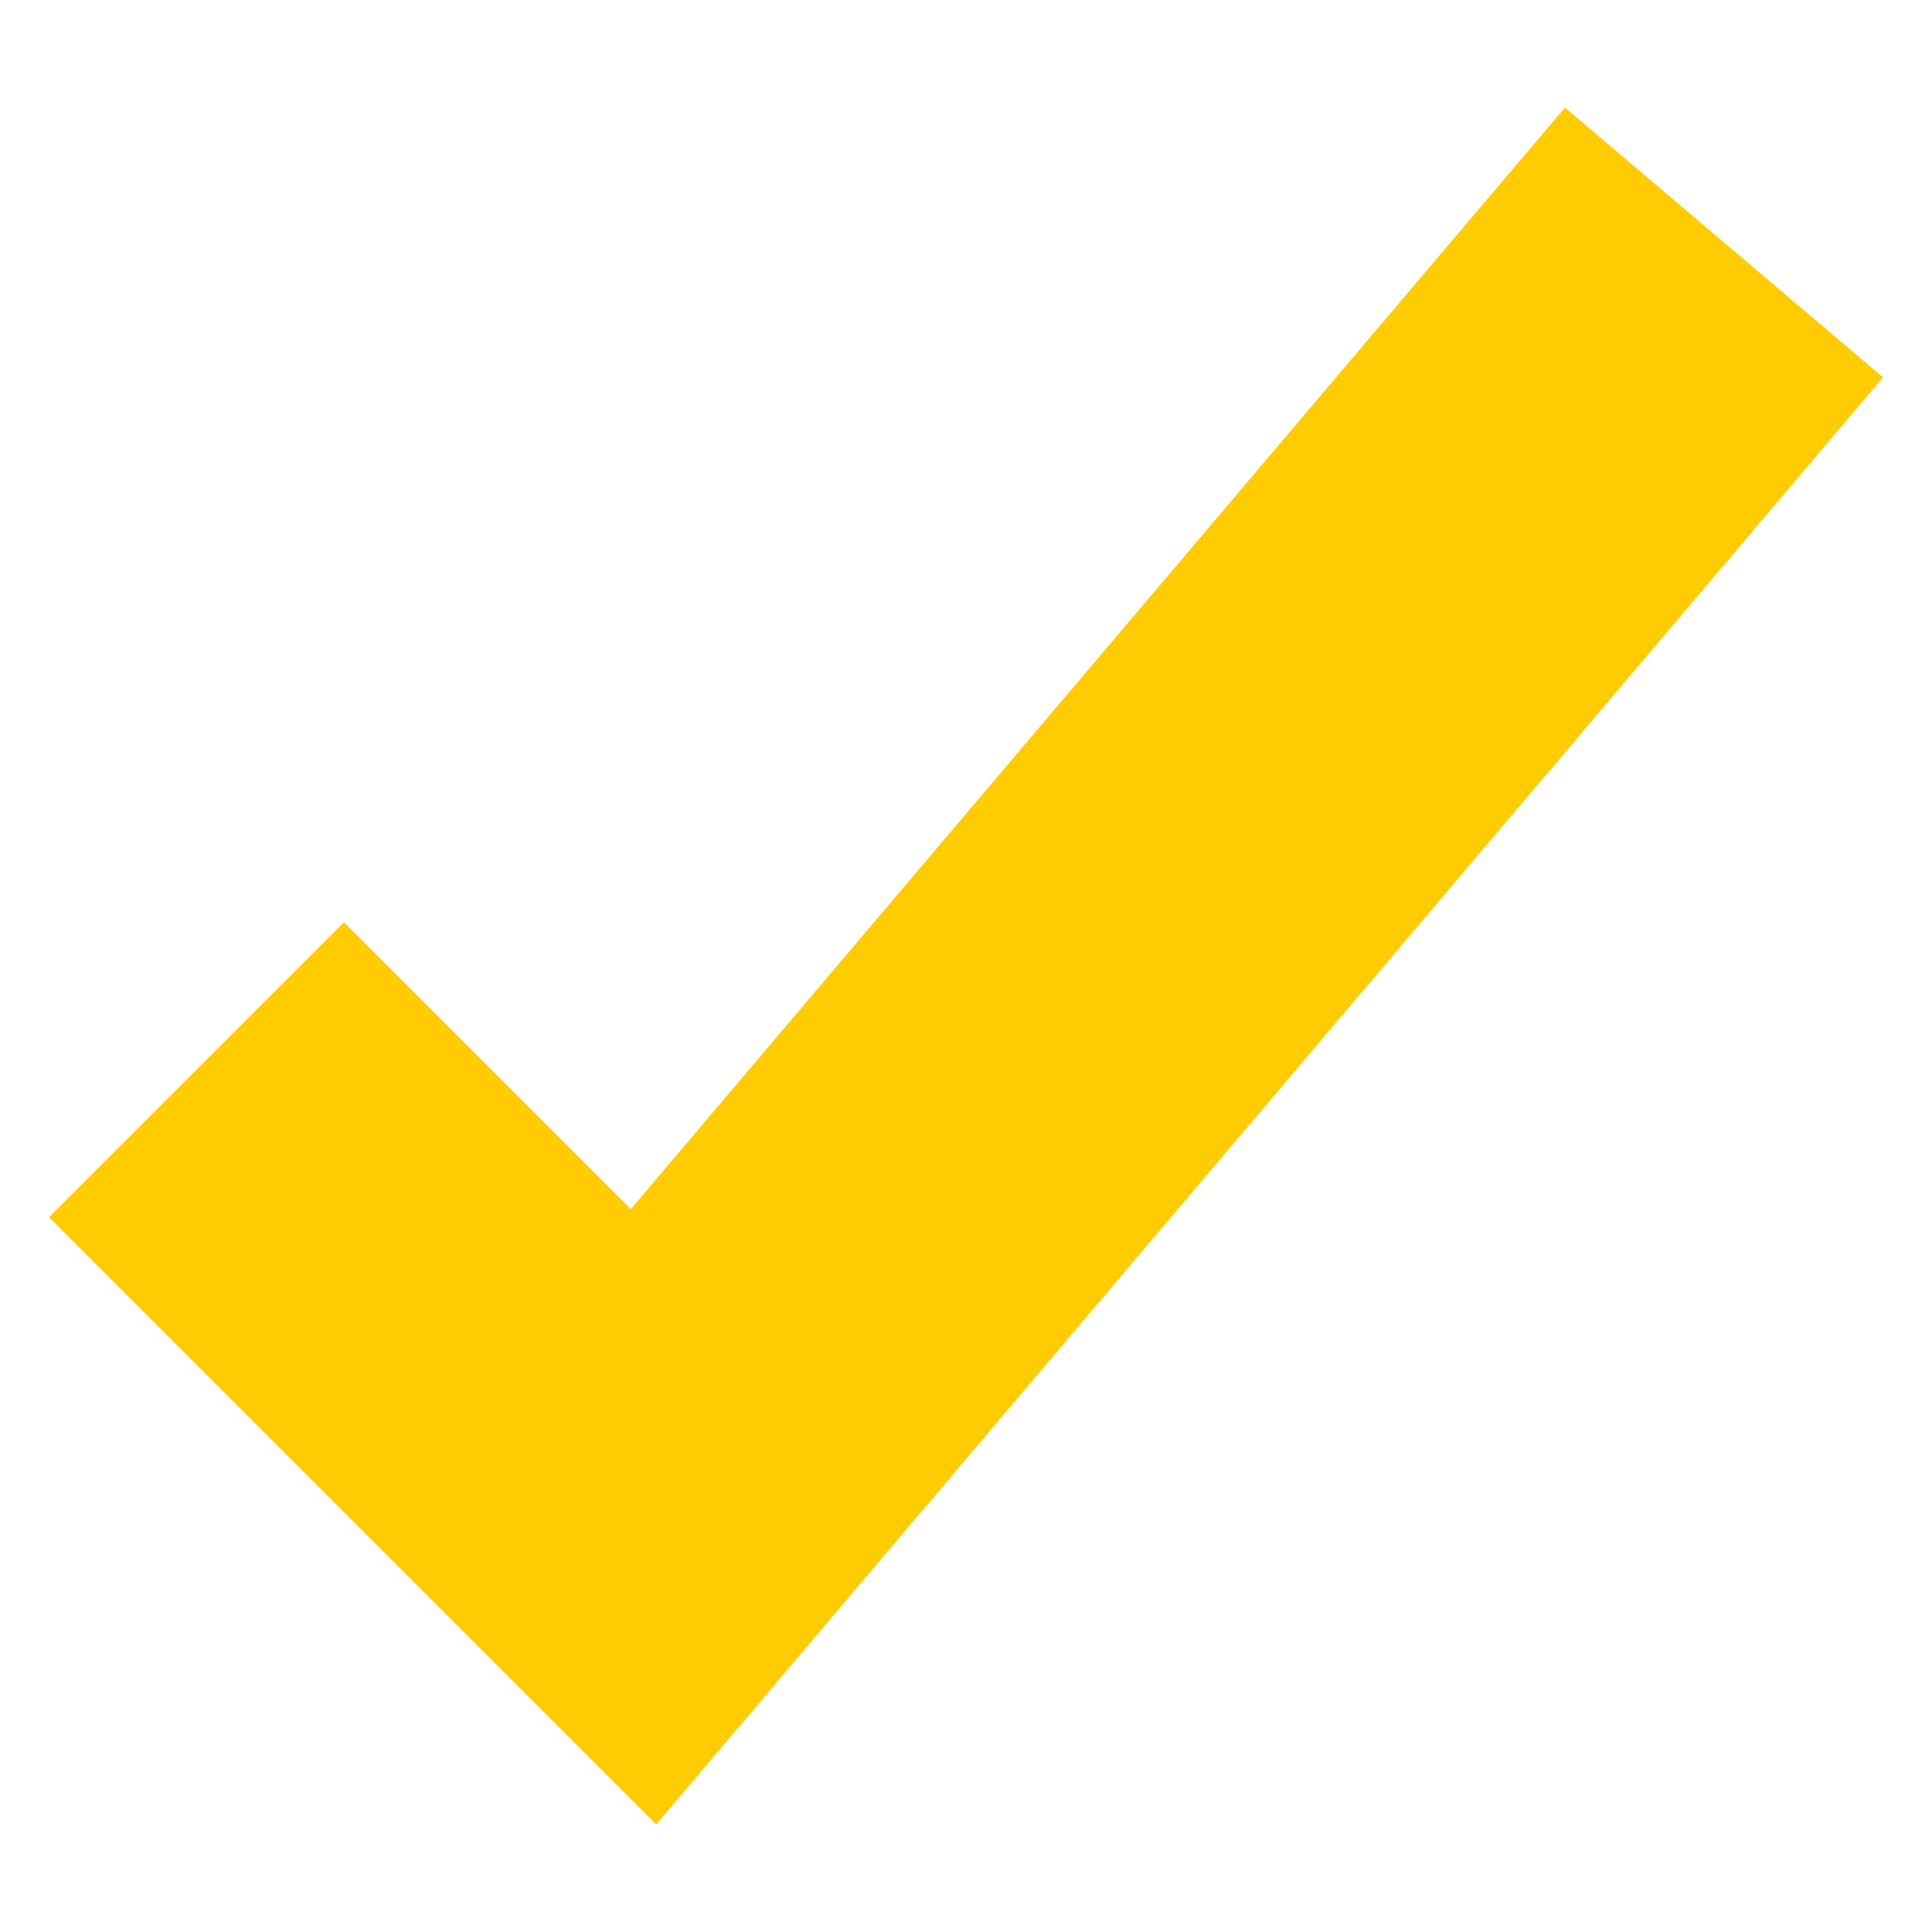 <?xml version="1.0" encoding="UTF-8"?> <svg xmlns="http://www.w3.org/2000/svg" xmlns:xlink="http://www.w3.org/1999/xlink" version="1.1" id="objects" x="0px" y="0px" viewBox="0 0 600 600" style="enable-background:new 0 0 600 600;" xml:space="preserve"> <style type="text/css"> .st0{fill:#FFCC01;} </style> <g> <g> <polygon class="st0" points="203.8,566.6 15.2,378 106.8,286.4 195.9,375.5 486,33.4 584.8,117.2 "></polygon> </g> </g> </svg> 